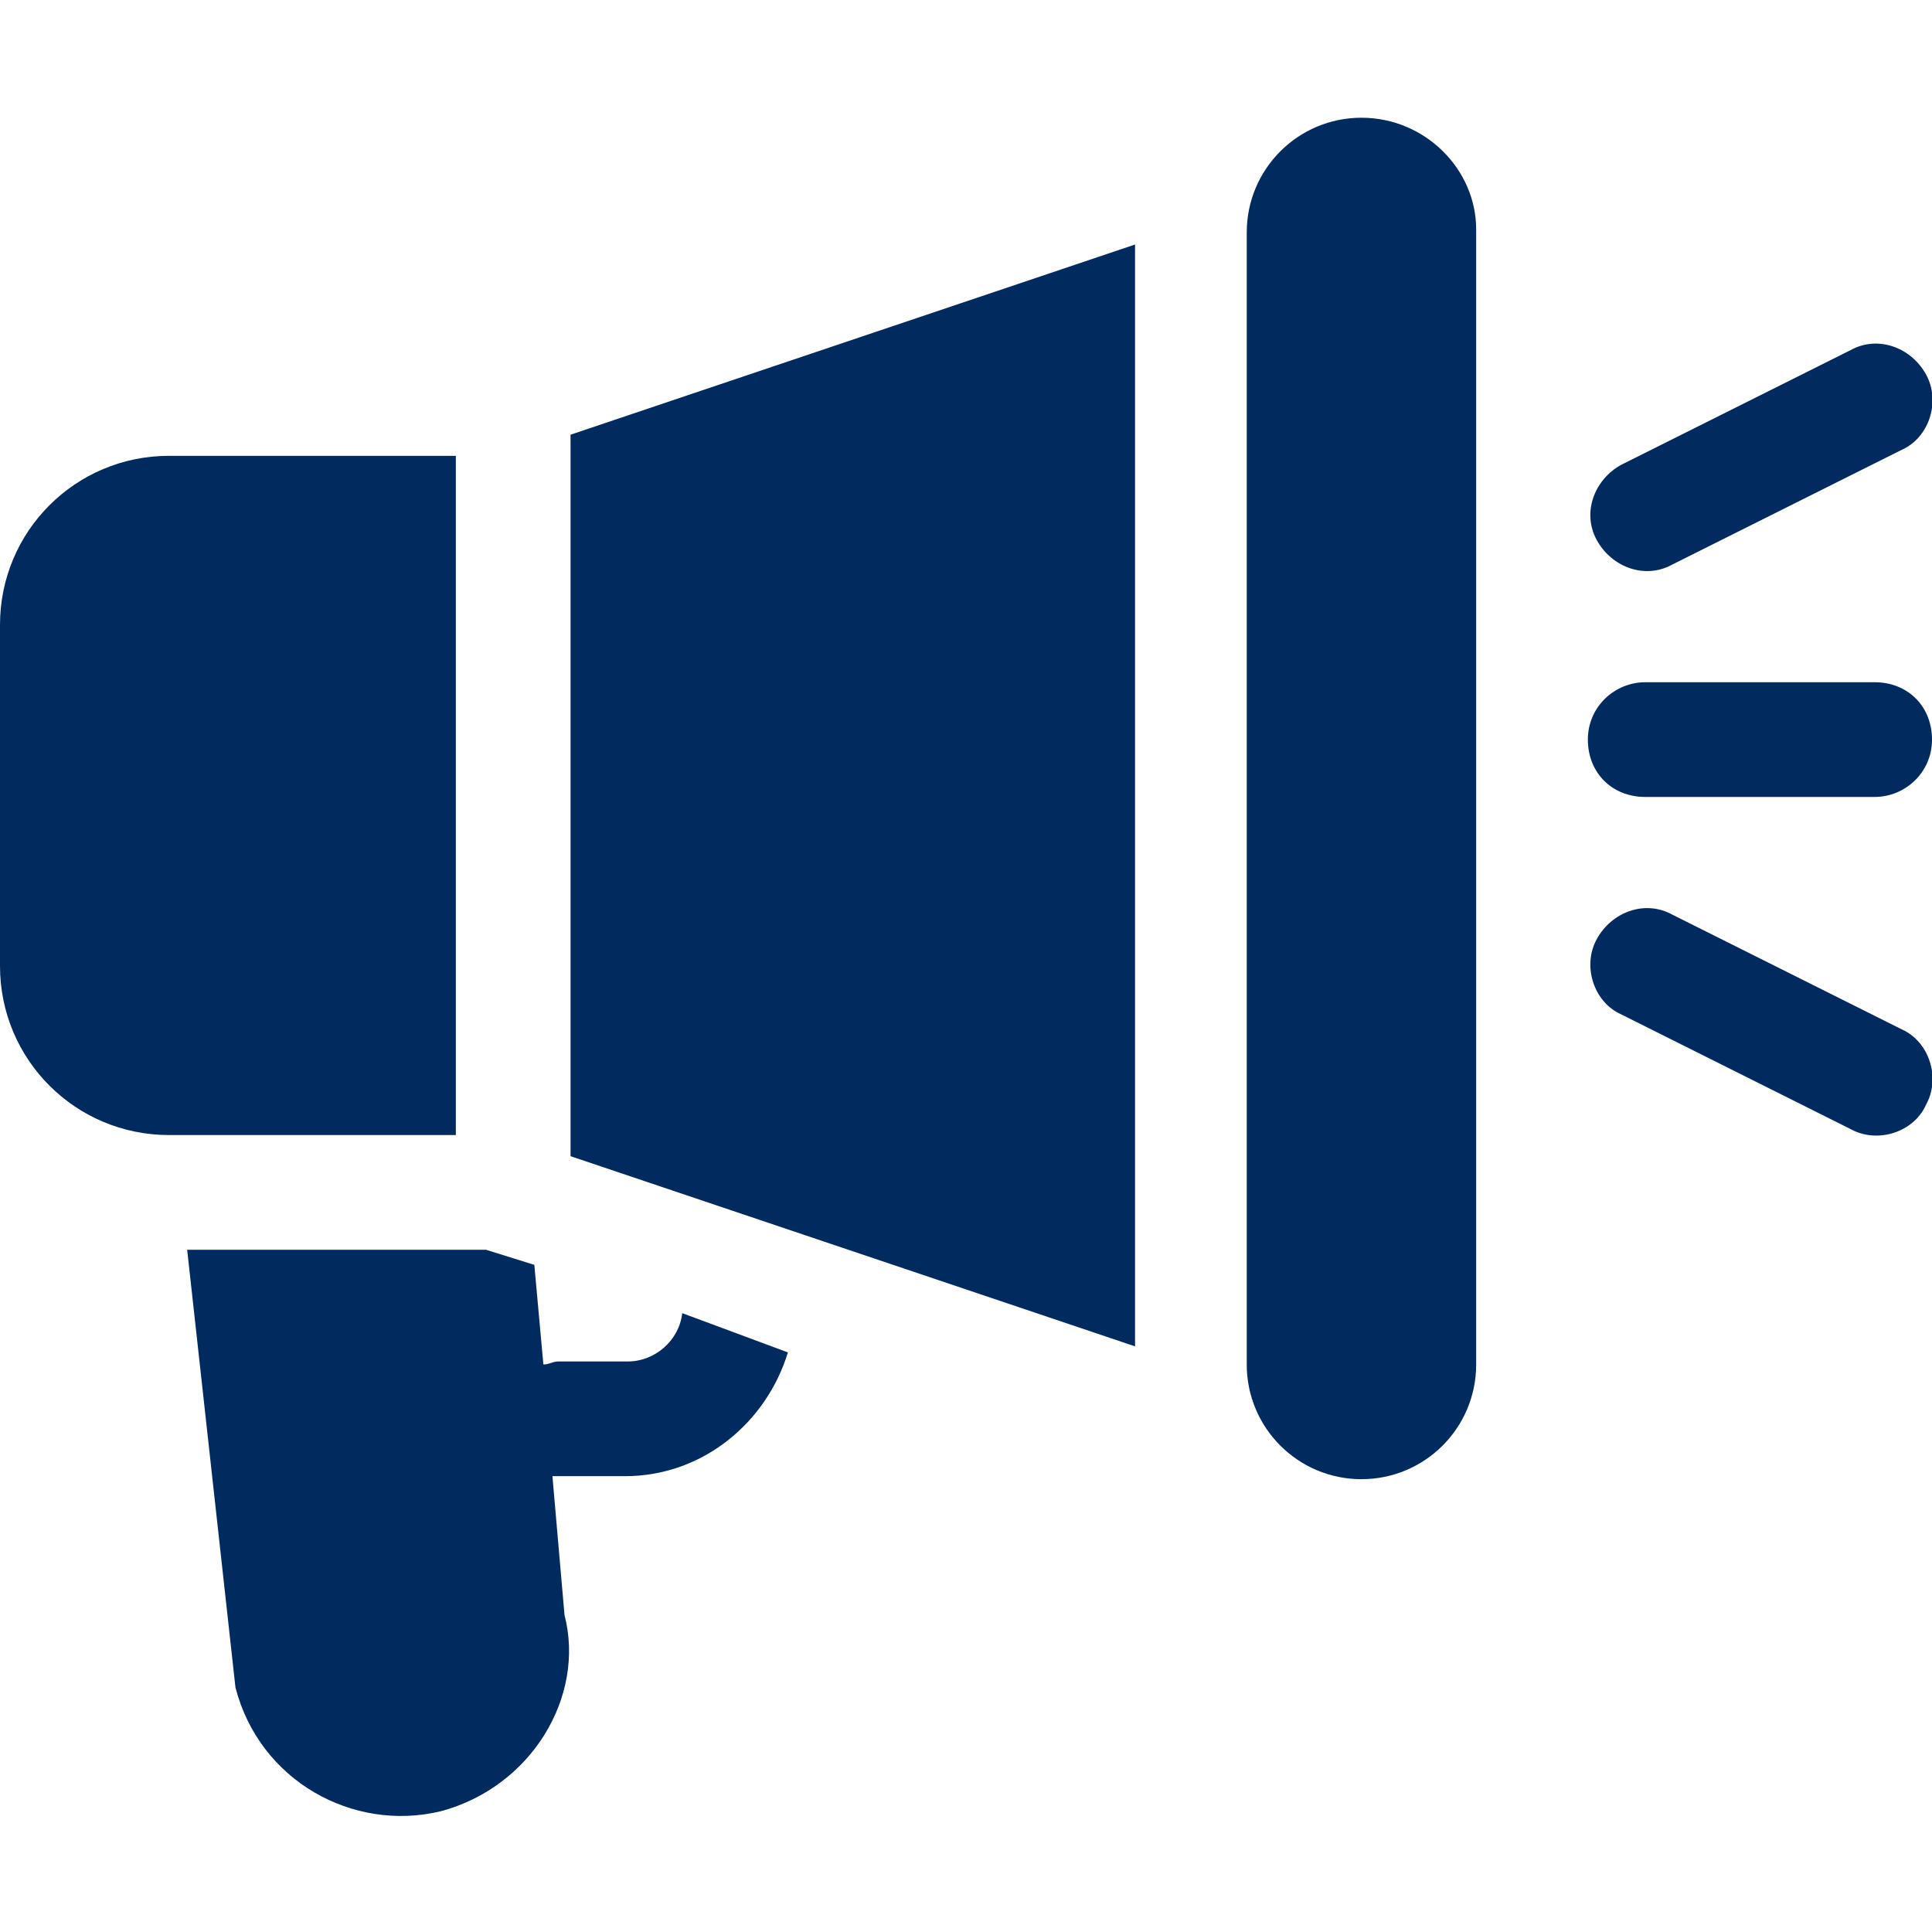 <?xml version="1.0" encoding="utf-8"?>
<!-- Generator: Adobe Illustrator 26.5.0, SVG Export Plug-In . SVG Version: 6.00 Build 0)  -->
<svg version="1.1" id="Capa_1" xmlns="http://www.w3.org/2000/svg" xmlns:xlink="http://www.w3.org/1999/xlink" x="0px" y="0px"
	 width="64px" height="64px" viewBox="0 0 64 64" style="enable-background:new 0 0 64 64;" xml:space="preserve">
<style type="text/css">
	.st0{fill:#012A5E;}
</style>
<g>
	<g>
		<path class="st0" d="M62.1,22.6h-7.6c-1,0-1.9,0.8-1.9,1.9s0.8,1.9,1.9,1.9h7.6c1,0,1.9-0.8,1.9-1.9S63.2,22.6,62.1,22.6z"/>
	</g>
</g>
<g>
	<g>
		<path class="st0" d="M63.8,12.4c-0.5-0.9-1.6-1.3-2.5-0.8l-7.6,3.8c-0.9,0.5-1.3,1.6-0.8,2.5c0.5,0.9,1.6,1.3,2.5,0.8l7.6-3.8
			C63.9,14.5,64.3,13.3,63.8,12.4z"/>
	</g>
</g>
<g>
	<g>
		<path class="st0" d="M63,34.1l-7.6-3.8c-0.9-0.5-2-0.1-2.5,0.8c-0.5,0.9-0.1,2.1,0.8,2.5l7.6,3.8c0.9,0.5,2.1,0.1,2.5-0.8
			C64.3,35.7,63.9,34.5,63,34.1z"/>
	</g>
</g>
<g>
	<g>
		<path class="st0" d="M45.1,3.9c-2.1,0-3.8,1.7-3.8,3.8v37.5c0,2.1,1.7,3.8,3.8,3.8s3.8-1.7,3.8-3.8V7.6
			C48.9,5.6,47.2,3.9,45.1,3.9z"/>
	</g>
</g>
<g>
	<g>
		<path class="st0" d="M22.6,43.5c-0.1,0.9-0.9,1.6-1.8,1.6h-2.3c-0.2,0-0.3,0.1-0.5,0.1l-0.3-3.3l-1.6-0.5H6.2l1.6,14.5
			c0.8,3.1,3.9,4.8,6.8,4.1c3-0.8,4.8-3.8,4.1-6.5l-0.4-4.6c0,0,0.1,0,0.1,0h2.3c2.6,0,4.7-1.8,5.4-4.1L22.6,43.5z"/>
	</g>
</g>
<g>
	<g>
		<polygon class="st0" points="18.9,14.4 18.9,38.3 37.6,44.6 37.6,8.1 		"/>
	</g>
</g>
<g>
	<g>
		<path class="st0" d="M5.6,15.1c-3.1,0-5.6,2.5-5.6,5.6V32c0,3.1,2.5,5.6,5.6,5.6h9.5V15.1H5.6z"/>
	</g>
</g>
</svg>
